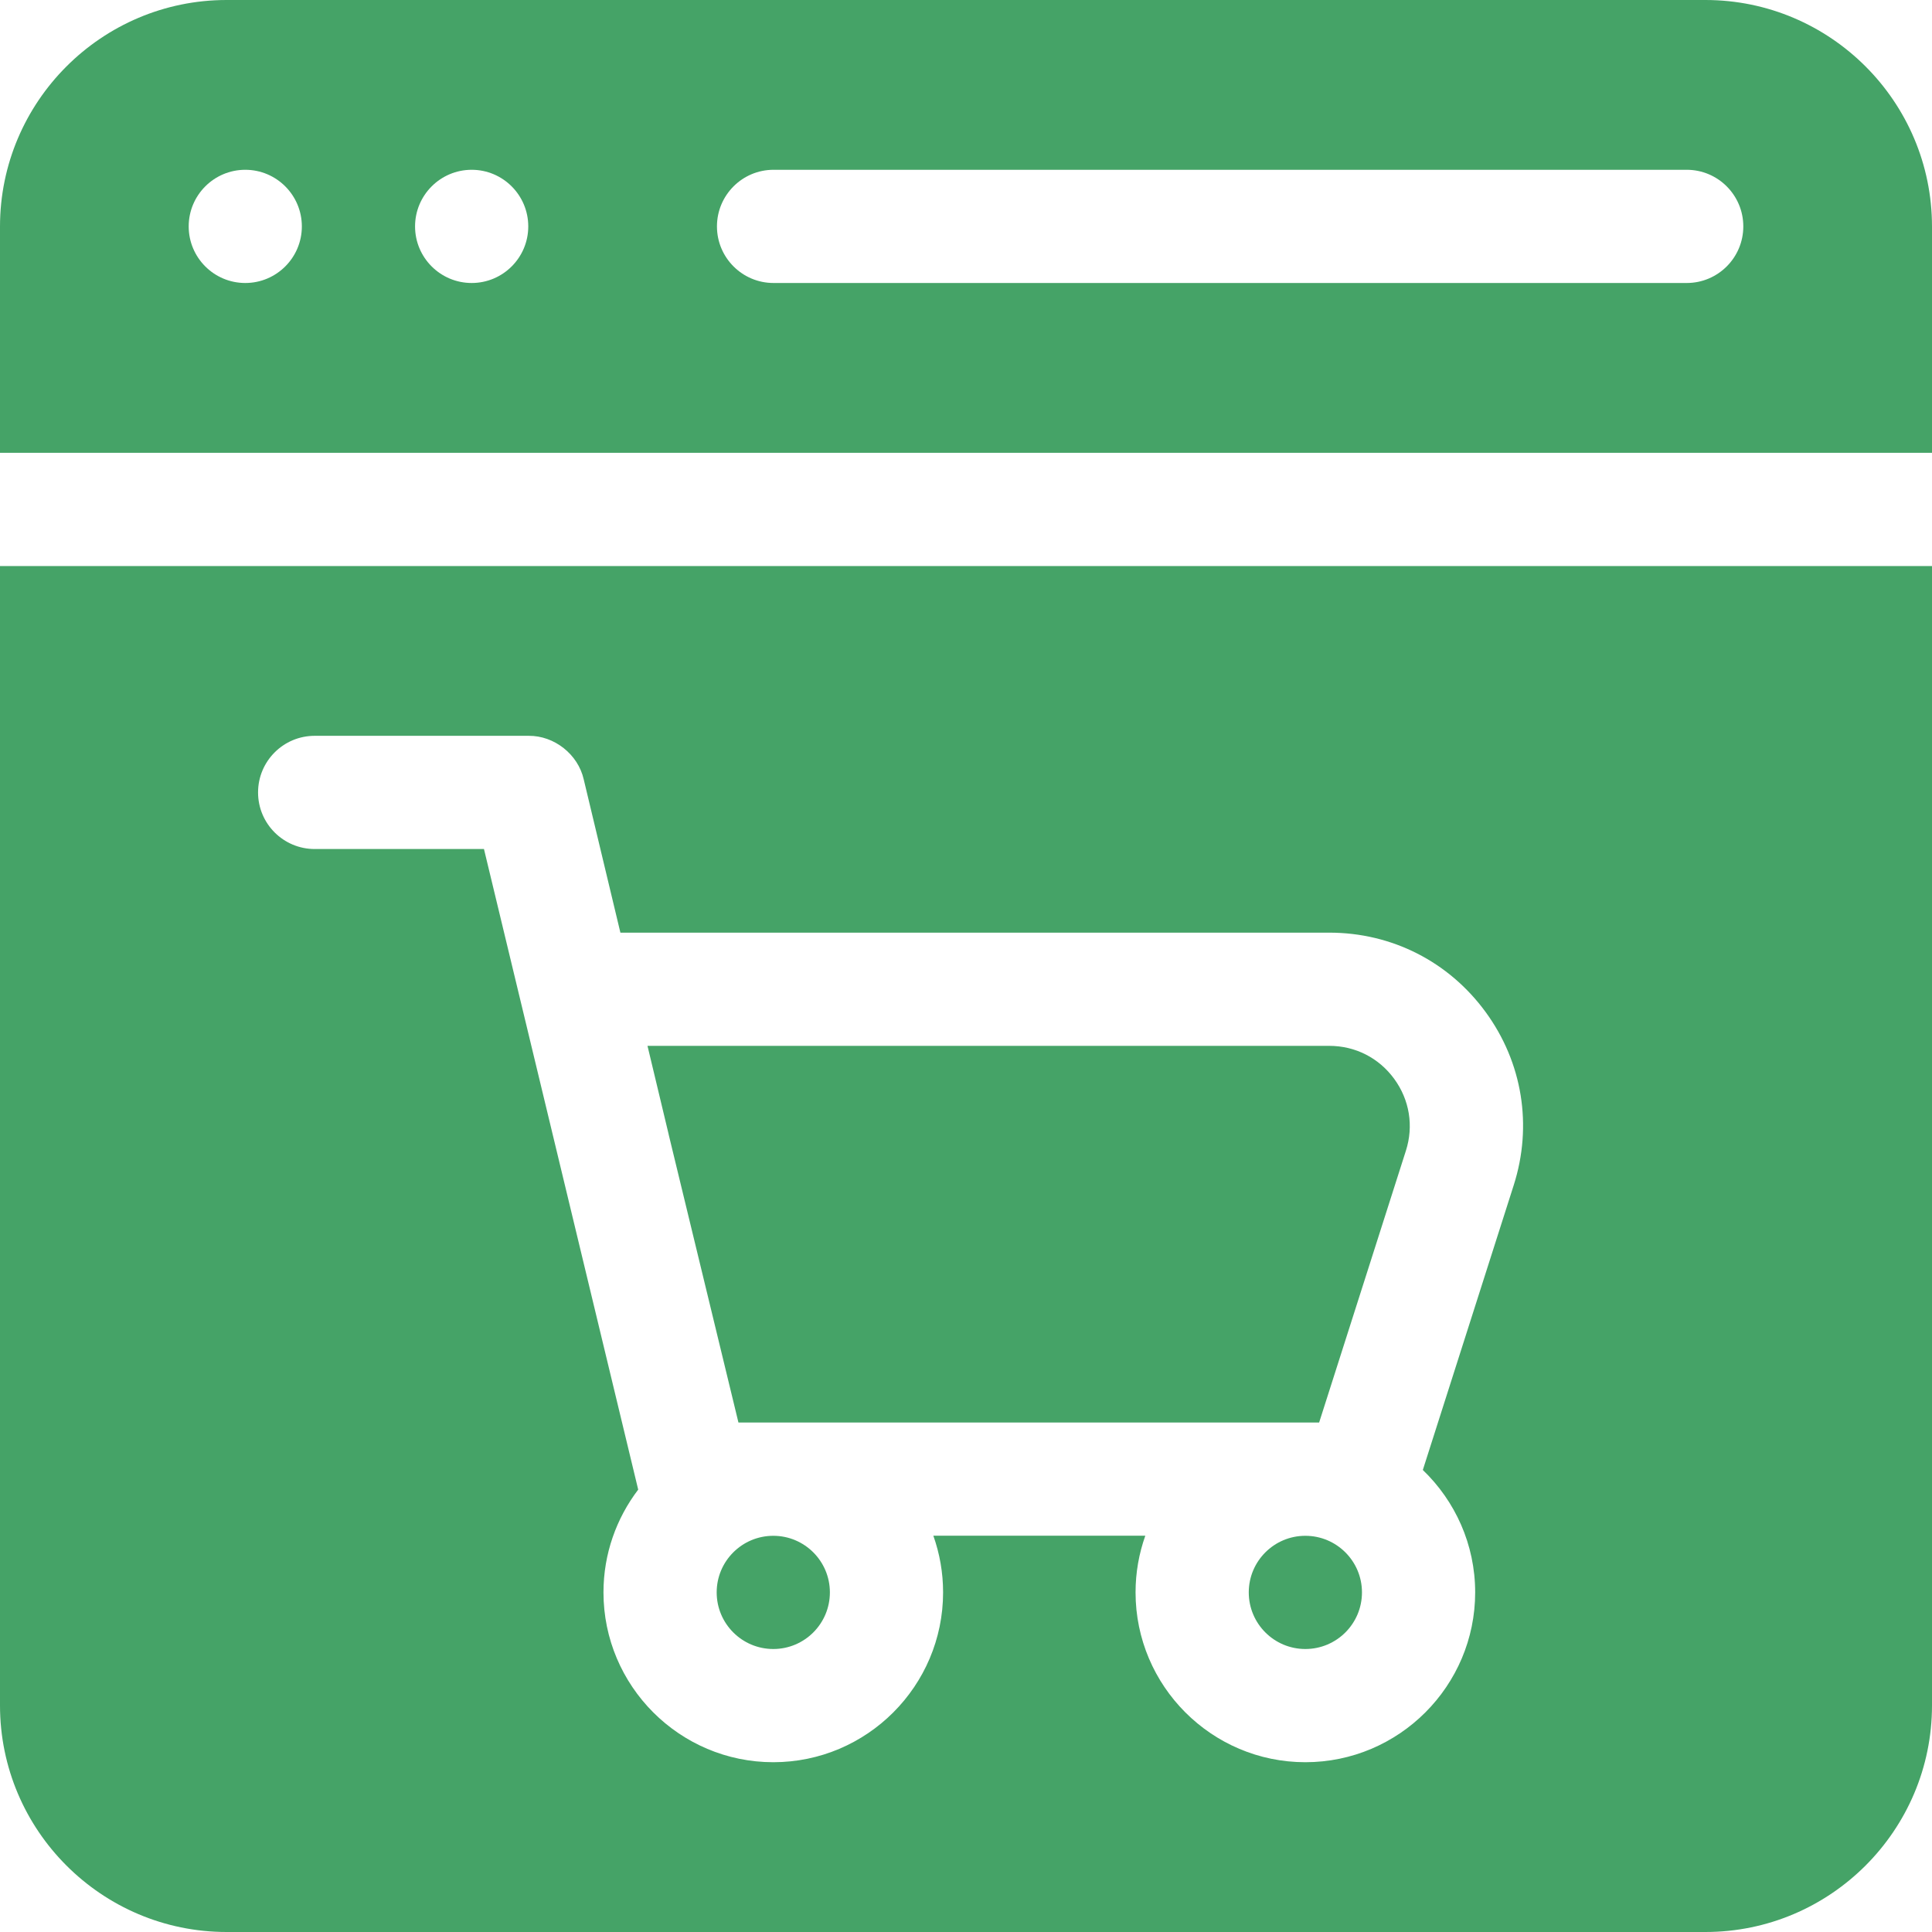 <svg width="42" height="42" viewBox="0 0 42 42" fill="none" xmlns="http://www.w3.org/2000/svg">
<g clip-path="url(#clip0_335_24)">
<path d="M37.074 0H4.926C2.21 0 0 2.21 0 4.926V9.844H42V4.926C42 2.21 39.79 0 37.074 0ZM5.332 6.152C4.653 6.152 4.102 5.601 4.102 4.922C4.102 4.243 4.653 3.691 5.332 3.691C6.011 3.691 6.562 4.243 6.562 4.922C6.562 5.601 6.011 6.152 5.332 6.152ZM10.254 6.152C9.575 6.152 9.023 5.601 9.023 4.922C9.023 4.243 9.575 3.691 10.254 3.691C10.933 3.691 11.484 4.243 11.484 4.922C11.484 5.601 10.933 6.152 10.254 6.152ZM36.668 6.152H16.816C16.137 6.152 15.586 5.601 15.586 4.922C15.586 4.243 16.137 3.691 16.816 3.691H36.668C37.347 3.691 37.898 4.243 37.898 4.922C37.898 5.601 37.347 6.152 36.668 6.152Z" fill="#45A367"/>
<path d="M16.811 35.848C17.49 35.848 18.041 35.297 18.041 34.617C18.041 33.938 17.49 33.387 16.811 33.387C16.131 33.387 15.58 33.938 15.58 34.617C15.58 35.297 16.131 35.848 16.811 35.848Z" fill="#45A367"/>
<path d="M28.377 35.848C29.057 35.848 29.608 35.297 29.608 34.617C29.608 33.938 29.057 33.387 28.377 33.387C27.698 33.387 27.147 33.938 27.147 34.617C27.147 35.297 27.698 35.848 28.377 35.848Z" fill="#45A367"/>
<path d="M30.309 23.454C30.642 23.909 30.735 24.479 30.563 25.016L28.677 30.924H16.053L14.537 24.666V24.663L14.076 22.736H28.897C29.462 22.736 29.976 22.997 30.309 23.454Z" fill="#45A367"/>
<path d="M0 12.305V37.074C0 39.79 2.21 42 4.926 42H37.074C39.79 42 42 39.79 42 37.074V12.305H0ZM32.907 25.765L30.931 31.956C31.631 32.628 32.069 33.572 32.069 34.617C32.069 36.652 30.412 38.309 28.377 38.309C26.342 38.309 24.686 36.652 24.686 34.617C24.686 34.185 24.761 33.771 24.898 33.385H20.29C20.427 33.771 20.502 34.185 20.502 34.617C20.502 36.652 18.846 38.309 16.811 38.309C14.775 38.309 13.119 36.652 13.119 34.617C13.119 33.778 13.401 33.005 13.874 32.383L10.521 18.457H6.841C6.161 18.457 5.61 17.906 5.61 17.227C5.61 16.547 6.161 15.996 6.841 15.996H11.493C12.049 15.991 12.565 16.398 12.689 16.94L13.487 20.275H28.897C30.256 20.275 31.495 20.904 32.297 22.002C33.098 23.098 33.32 24.471 32.907 25.765Z" fill="#45A367"/>
</g>
<defs>
<clipPath id="clip0_335_24">
<rect width="42" height="42" fill="white"/>
</clipPath>
</defs>
</svg>
